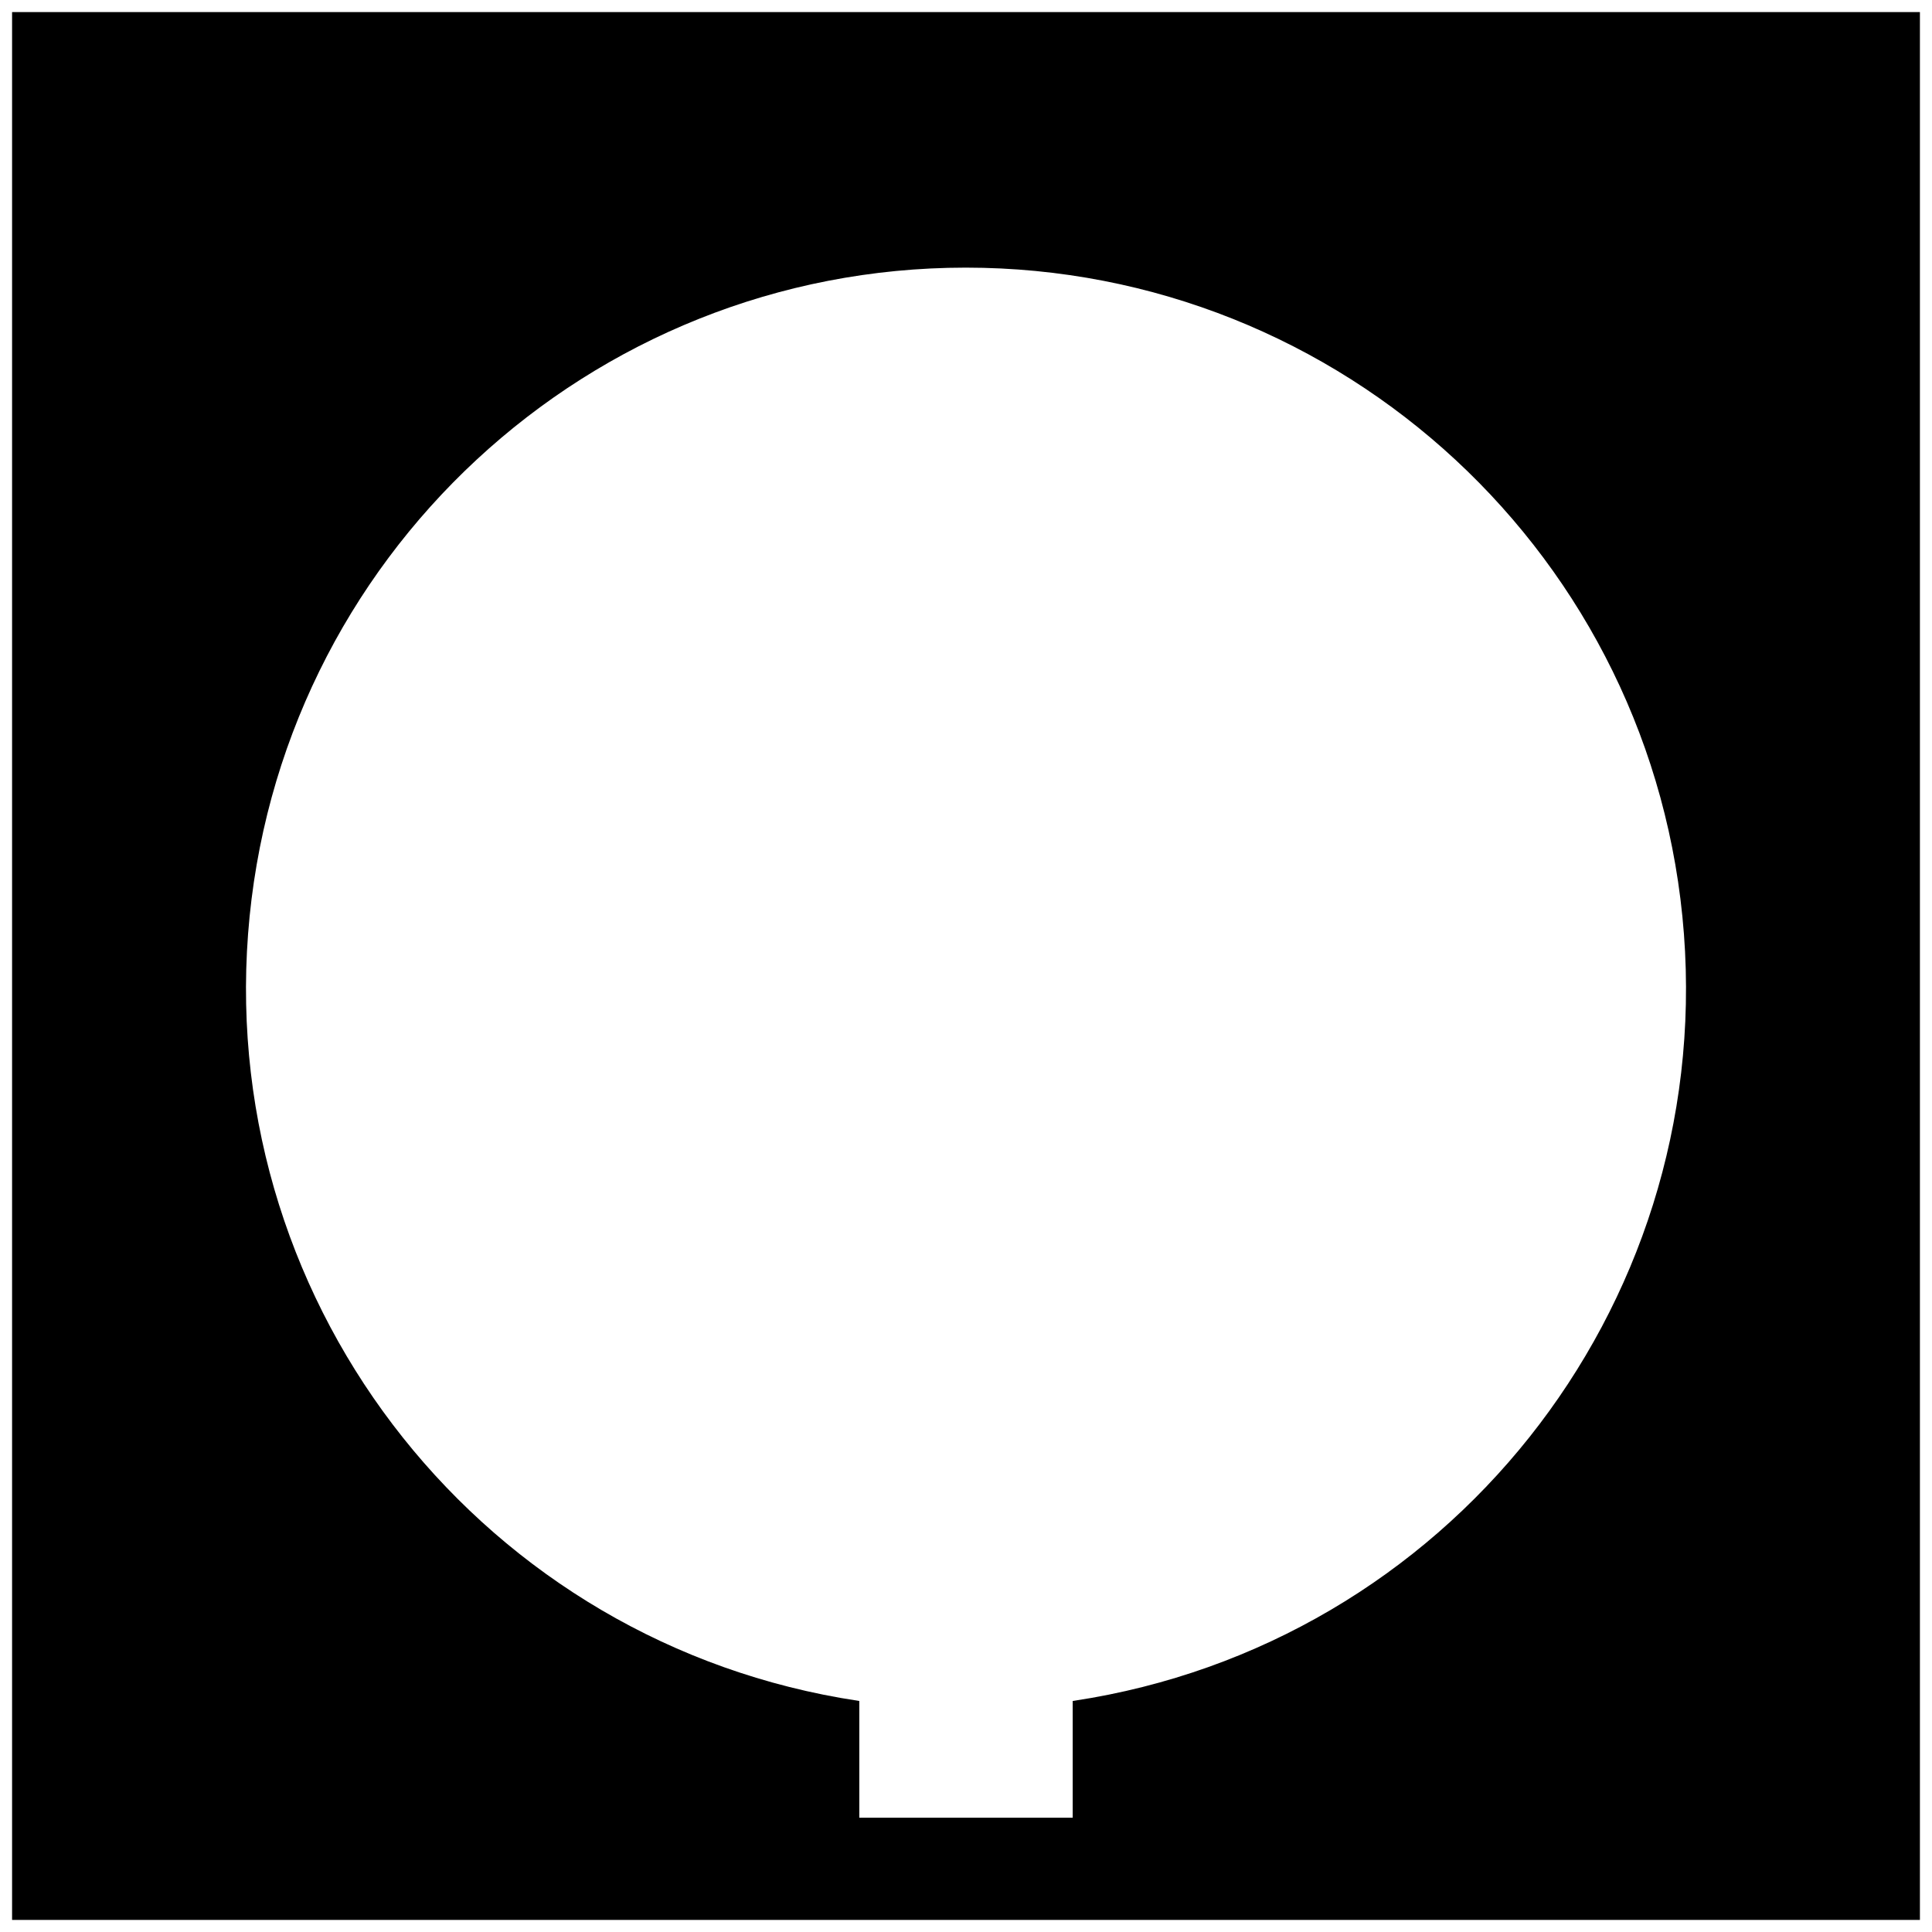 <?xml version="1.0" encoding="UTF-8" standalone="no"?>
<!-- Created with Inkscape (http://www.inkscape.org/) -->

<svg
   xmlns:dc="http://purl.org/dc/elements/1.1/"
   xmlns:cc="http://creativecommons.org/ns#"
   xmlns:rdf="http://www.w3.org/1999/02/22-rdf-syntax-ns#"
   xmlns:svg="http://www.w3.org/2000/svg"
   xmlns="http://www.w3.org/2000/svg"
   xmlns:sodipodi="http://sodipodi.sourceforge.net/DTD/sodipodi-0.dtd"
   xmlns:inkscape="http://www.inkscape.org/namespaces/inkscape"
   width="40mm"
   height="40mm"
   viewBox="0 0 40 40"
   version="1.1"
   id="svg8"
   inkscape:version="0.92.0 r15299"
   sodipodi:docname="bottom.svg">
  <rect x="0" y="0" width="40" height="40" fill="#808080" stroke="none"/>
  <defs
     id="defs2">
    <pattern
       y="0"
       x="0"
       height="6"
       width="6"
       patternUnits="userSpaceOnUse"
       id="EMFhbasepattern" />
  </defs>
  <sodipodi:namedview
     id="base"
     pagecolor="#ffffff"
     bordercolor="#666666"
     borderopacity="1.0"
     inkscape:pageopacity="0.0"
     inkscape:pageshadow="2"
     inkscape:zoom="1.979899"
     inkscape:cx="-148.02787"
     inkscape:cy="-3.1709497"
     inkscape:document-units="mm"
     inkscape:current-layer="layer1"
     showgrid="false"
     inkscape:window-width="1920"
     inkscape:window-height="1017"
     inkscape:window-x="-8"
     inkscape:window-y="-8"
     inkscape:window-maximized="1" />
  <g
     inkscape:label="Layer 1"
     inkscape:groupmode="layer"
     id="layer1"
     transform="translate(-85,-128.5)">
    <rect
       style="fill:#000000;fill-opacity:1;stroke-width:0.5;stroke:#ffffff;stroke-opacity:1;stroke-miterlimit:4;stroke-dasharray:none"
       id="rect23"
       width="40"
       height="40"
       x="85"
       y="128.5" />
    <path
       id="path13"
       d="m 102.756,166.169 h 4.488 v -2.422 c 7.727,-1.171 13.245,-8.106 12.655,-15.911 -0.59,-7.806 -7.087,-13.83 -14.904,-13.83 -7.807,0 -14.304,6.024 -14.894,13.83 -0.59,7.806 4.928,14.741 12.655,15.911 z"
       style="fill:#ffffff;stroke:#000000;stroke-width:0.07px;stroke-linecap:butt;stroke-linejoin:miter;stroke-miterlimit:4;stroke-dasharray:none;stroke-opacity:1"
       inkscape:connector-curvature="0" />
  </g>
</svg>
